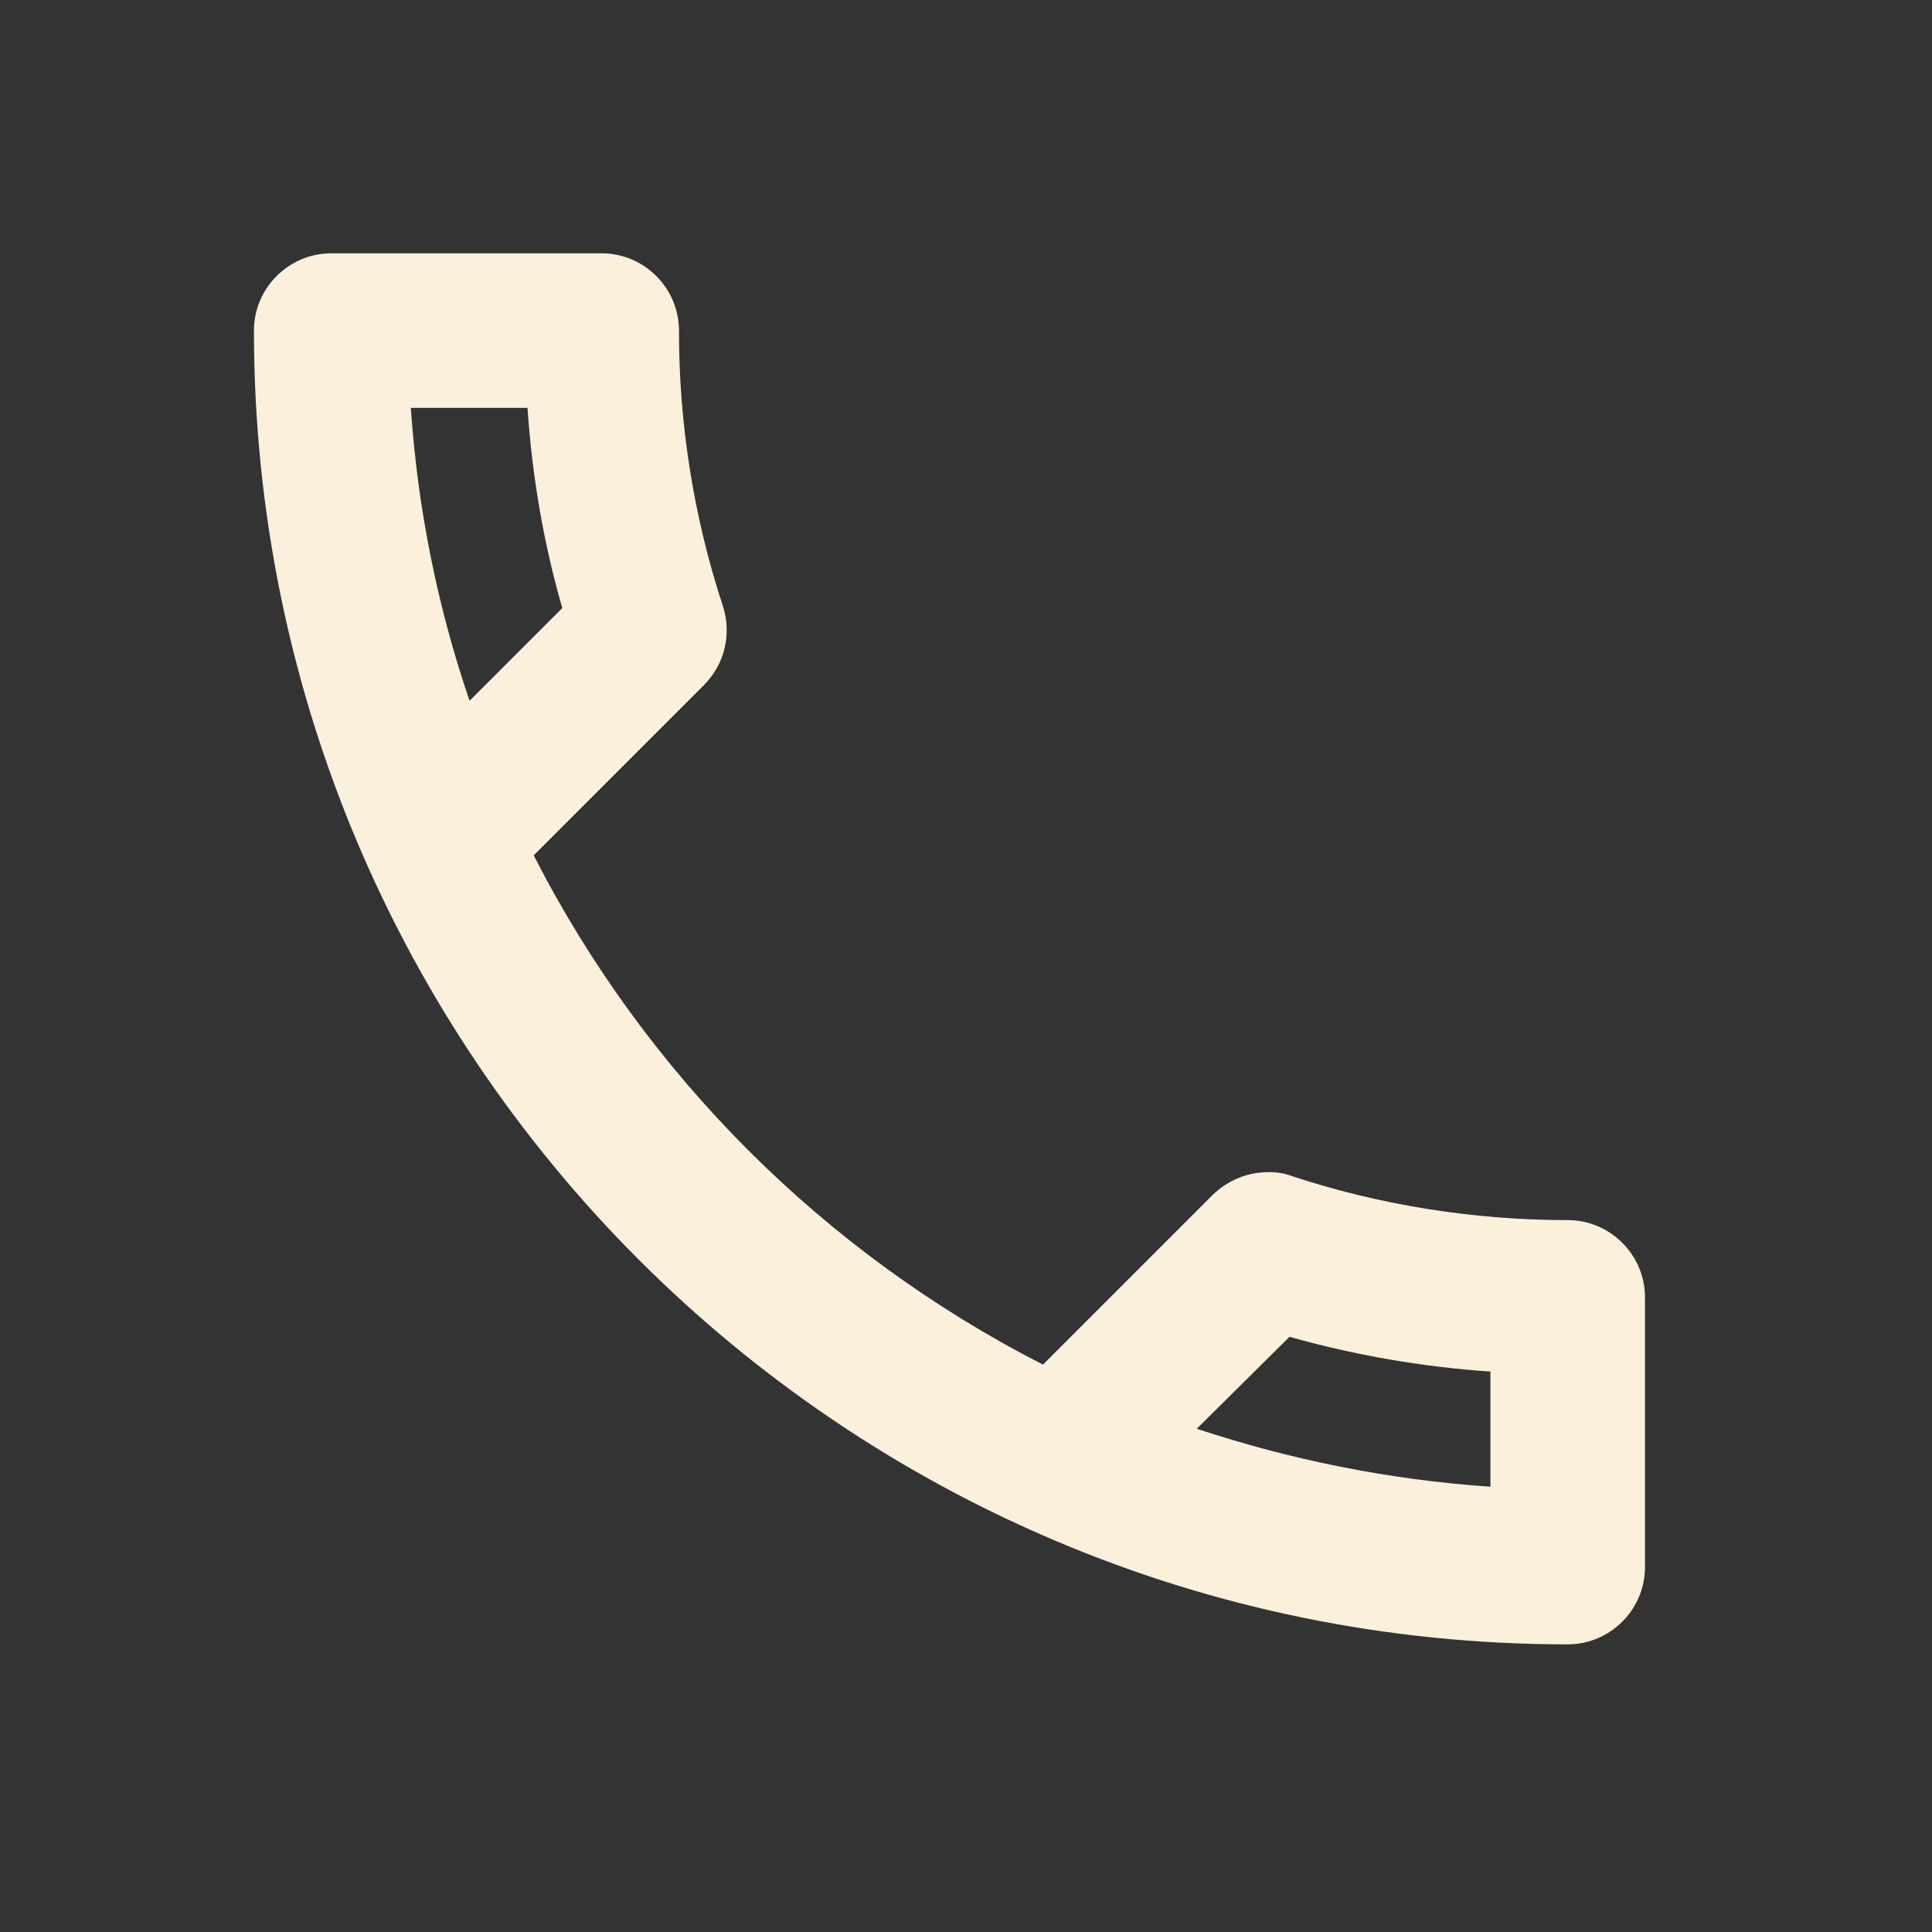 <?xml version="1.0" encoding="UTF-8"?> <svg xmlns="http://www.w3.org/2000/svg" width="25" height="25" viewBox="0 0 25 25" fill="none"><rect x="0" y="0" width="25" height="25" fill="#333333" stroke="none"/><path d="M6.826 5.278C6.886 6.168 7.036 7.038 7.276 7.868L6.076 9.068C5.666 7.868 5.406 6.598 5.316 5.278H6.826ZM16.686 17.298C17.536 17.538 18.406 17.688 19.286 17.748V19.238C17.966 19.148 16.696 18.888 15.486 18.488L16.686 17.298ZM7.786 3.278H4.286C3.736 3.278 3.286 3.728 3.286 4.278C3.286 13.668 10.896 21.278 20.286 21.278C20.836 21.278 21.286 20.828 21.286 20.278V16.788C21.286 16.238 20.836 15.788 20.286 15.788C19.046 15.788 17.836 15.588 16.716 15.218C16.617 15.181 16.511 15.164 16.406 15.168C16.146 15.168 15.896 15.268 15.696 15.458L13.496 17.658C10.661 16.209 8.355 13.903 6.906 11.068L9.106 8.868C9.386 8.588 9.466 8.198 9.356 7.848C8.977 6.696 8.785 5.491 8.786 4.278C8.786 3.728 8.336 3.278 7.786 3.278Z" fill="#FAF0DC"></path></svg> 